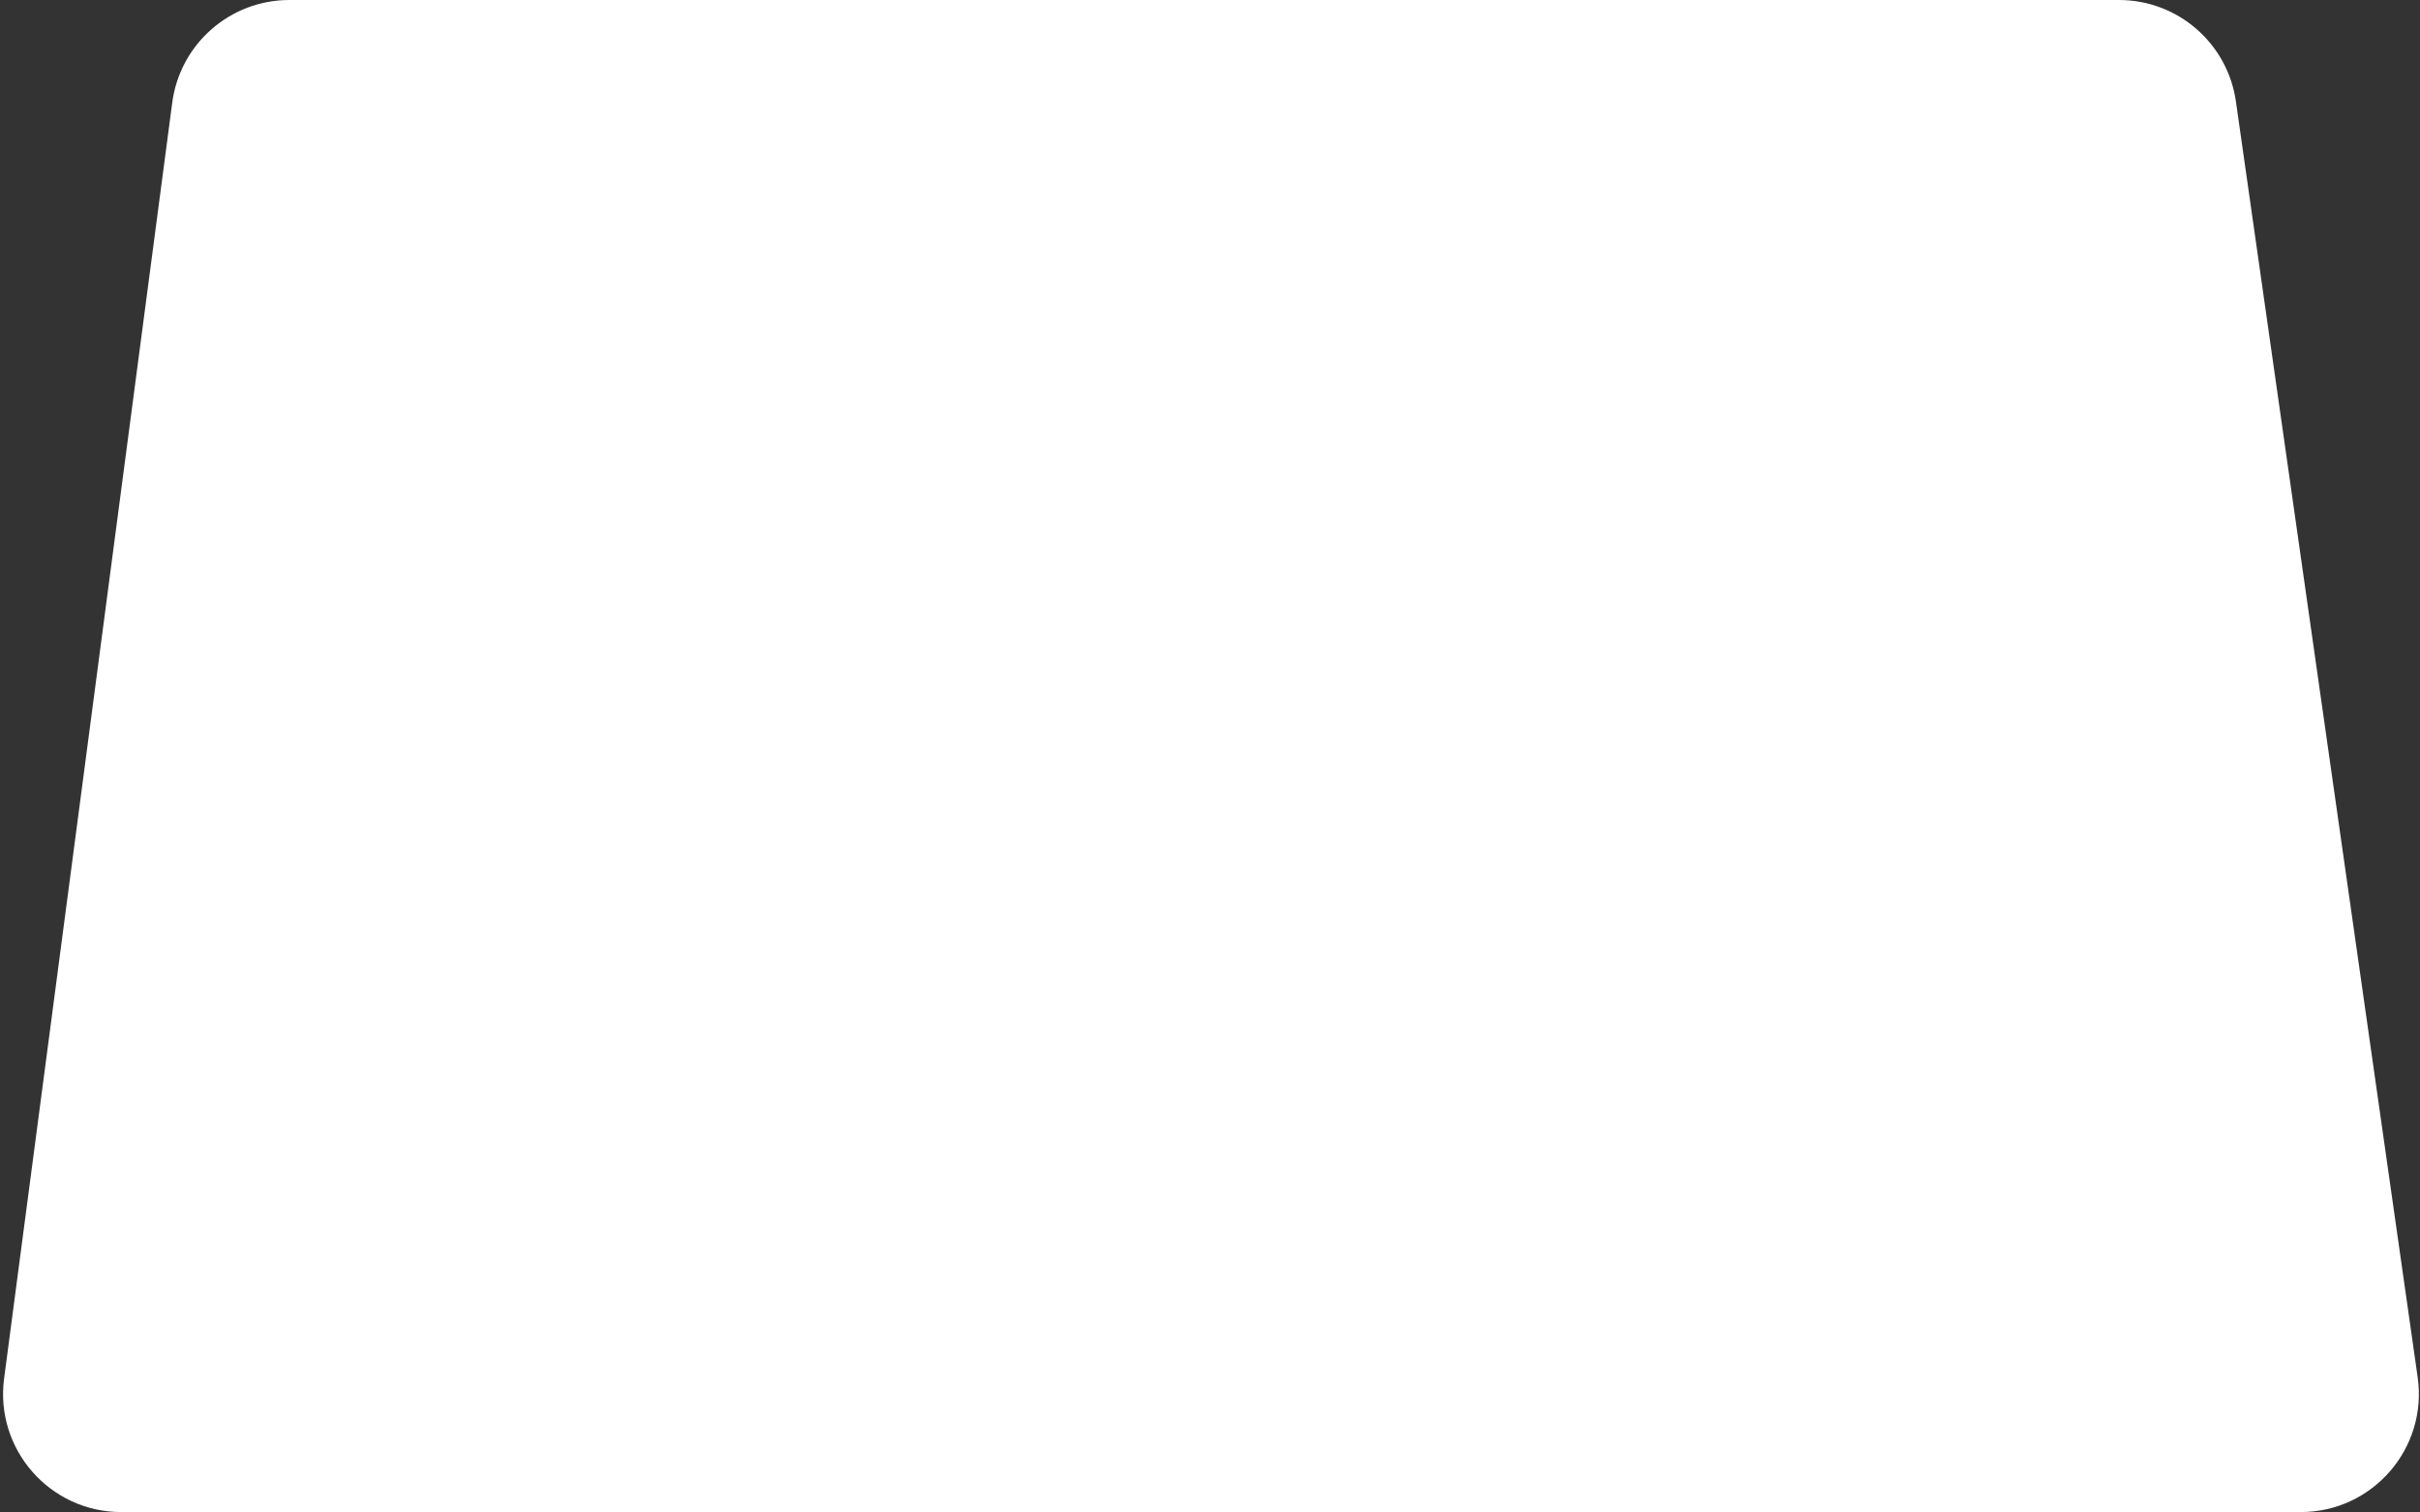 <svg width="717" height="448" viewBox="0 0 717 448" fill="none" xmlns="http://www.w3.org/2000/svg">
<rect x="0" y="0" width="717" height="448" fill="#333333" stroke="none"/>
<path d="M51.028 30.427C53.322 13.015 68.165 0 85.728 0H627.809C645.232 0 660.002 12.815 662.459 30.064L716.31 408.064C719.314 429.145 702.954 448 681.66 448H35.915C14.769 448 -1.548 429.392 1.215 408.427L51.028 30.427Z" fill="white"/>
</svg>
